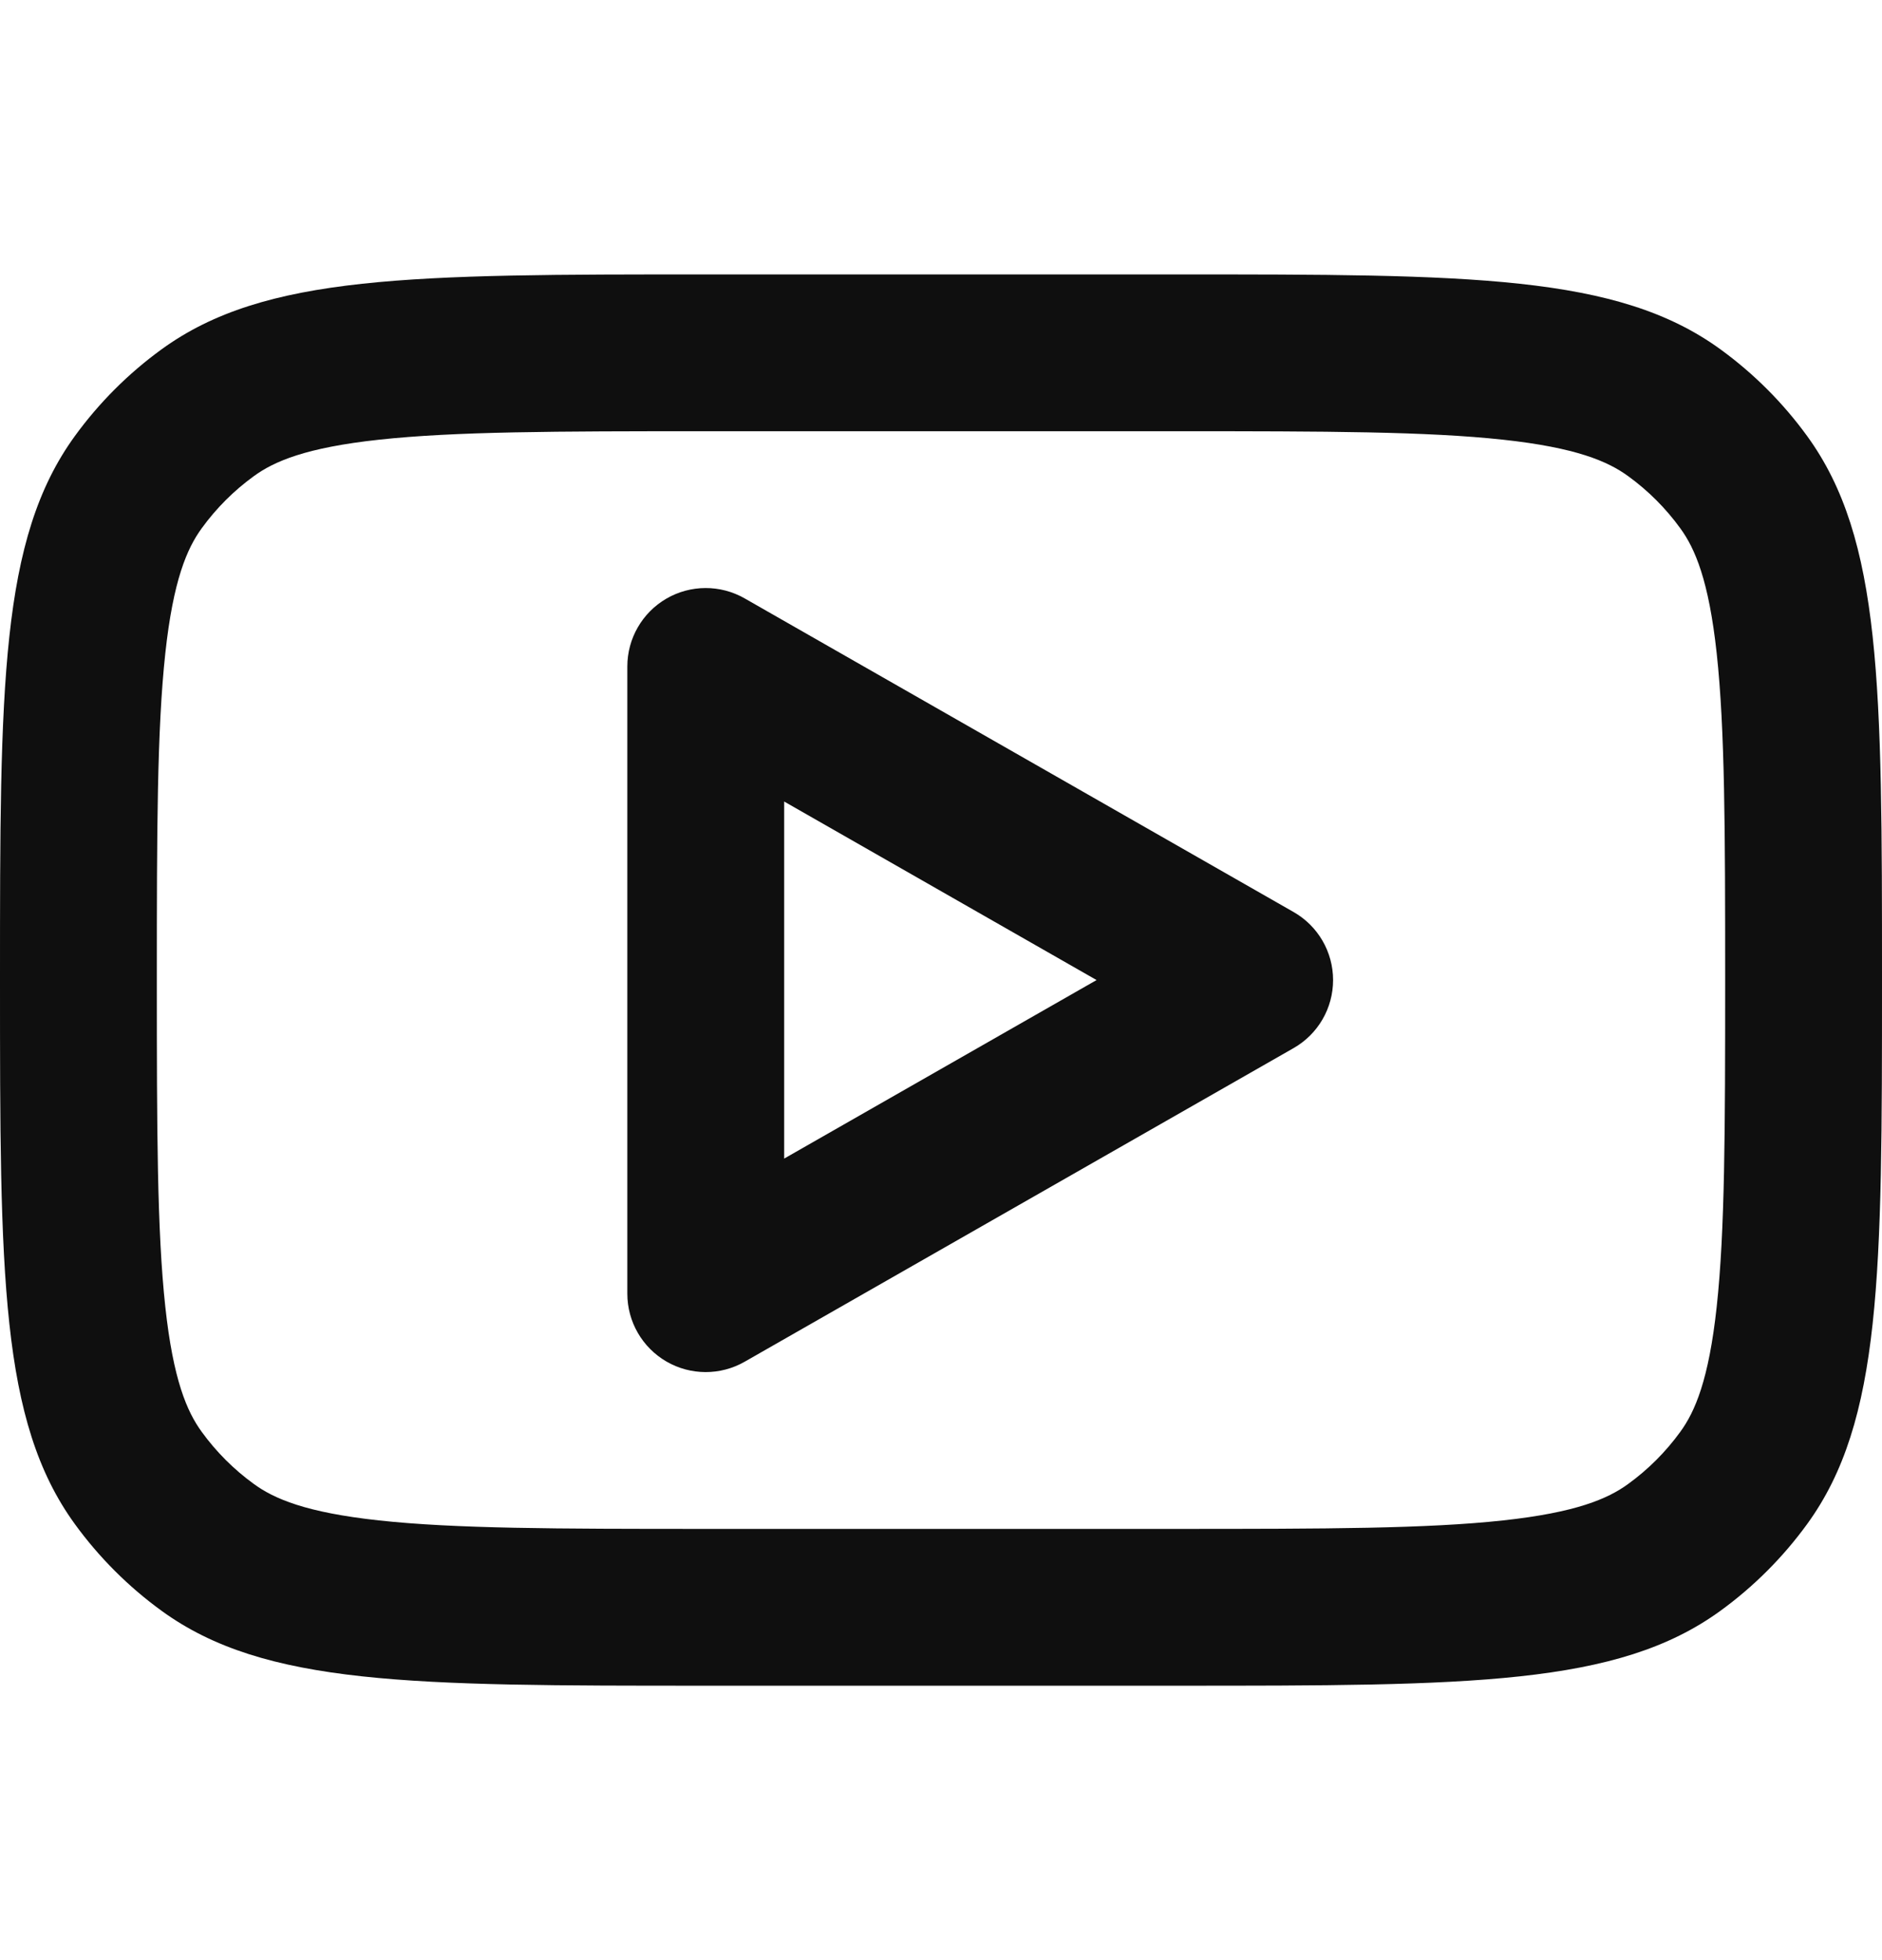 <svg width="24" height="25" viewBox="0 0 24 25" fill="none" xmlns="http://www.w3.org/2000/svg">
<path fill-rule="evenodd" clip-rule="evenodd" d="M9.496 7.632C9.187 7.455 8.806 7.456 8.498 7.635C8.19 7.814 8 8.144 8 8.5V16.5C8 16.857 8.19 17.186 8.498 17.365C8.806 17.544 9.187 17.545 9.496 17.368L16.496 13.368C16.808 13.19 17 12.859 17 12.5C17 12.141 16.808 11.81 16.496 11.632L9.496 7.632ZM13.984 12.5L10 14.777V10.223L13.984 12.5Z" fill="#0F0F0F"/>
<path fill-rule="evenodd" clip-rule="evenodd" d="M0 12.5C0 8.75 0 6.875 0.955 5.561C1.263 5.137 1.637 4.763 2.061 4.455C3.375 3.5 5.25 3.5 9 3.5H15C18.75 3.5 20.625 3.5 21.939 4.455C22.363 4.763 22.737 5.137 23.045 5.561C24 6.875 24 8.75 24 12.5C24 16.25 24 18.125 23.045 19.439C22.737 19.863 22.363 20.237 21.939 20.545C20.625 21.5 18.75 21.5 15 21.5H9C5.25 21.5 3.375 21.5 2.061 20.545C1.637 20.237 1.263 19.863 0.955 19.439C0 18.125 0 16.25 0 12.5ZM9 5.5H15C16.919 5.5 18.198 5.503 19.167 5.608C20.099 5.709 20.504 5.884 20.763 6.073C21.018 6.258 21.242 6.482 21.427 6.737C21.616 6.996 21.791 7.401 21.892 8.333C21.997 9.302 22 10.581 22 12.5C22 14.419 21.997 15.698 21.892 16.667C21.791 17.599 21.616 18.004 21.427 18.263C21.242 18.518 21.018 18.742 20.763 18.927C20.504 19.116 20.099 19.291 19.167 19.392C18.198 19.497 16.919 19.5 15 19.5H9C7.081 19.5 5.802 19.497 4.833 19.392C3.901 19.291 3.496 19.116 3.237 18.927C2.982 18.742 2.758 18.518 2.573 18.263C2.384 18.004 2.209 17.599 2.108 16.667C2.003 15.698 2 14.419 2 12.5C2 10.581 2.003 9.302 2.108 8.333C2.209 7.401 2.384 6.996 2.573 6.737C2.758 6.482 2.982 6.258 3.237 6.073C3.496 5.884 3.901 5.709 4.833 5.608C5.802 5.503 7.081 5.5 9 5.5Z" fill="#0F0F0F"/>
</svg>
